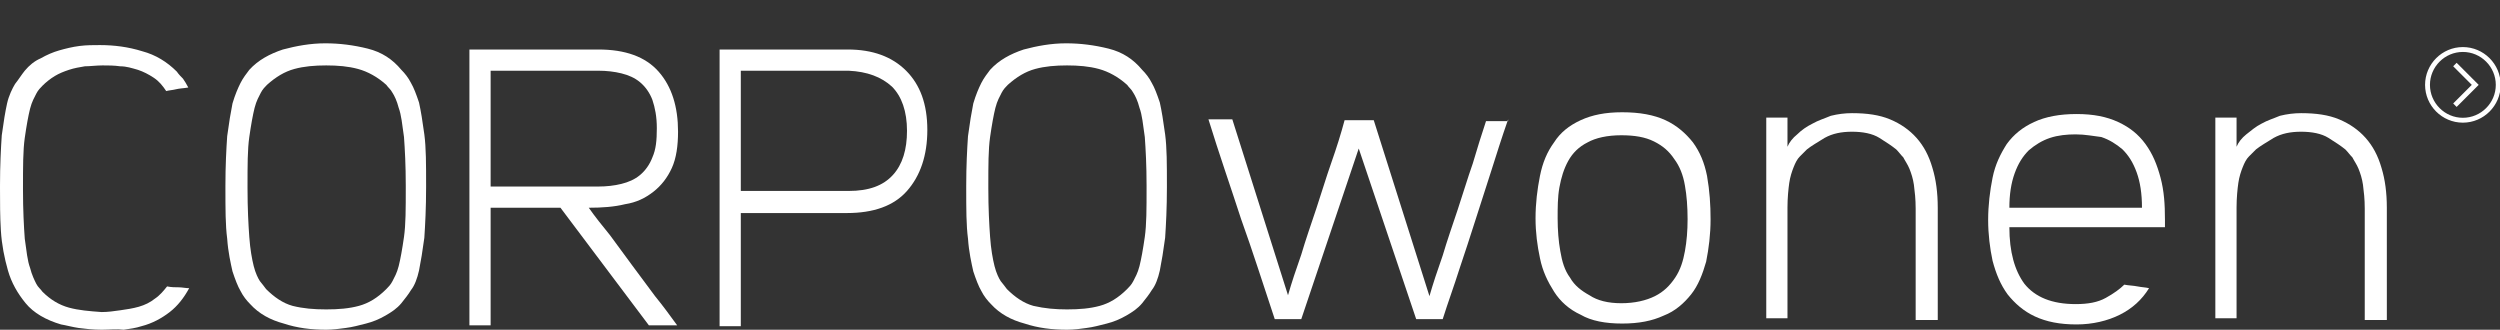 <?xml version="1.0" encoding="utf-8"?>
<!-- Generator: Adobe Illustrator 19.1.0, SVG Export Plug-In . SVG Version: 6.00 Build 0)  -->
<svg version="1.1" id="Laag_1" xmlns="http://www.w3.org/2000/svg" xmlns:xlink="http://www.w3.org/1999/xlink" x="0px" y="0px"
	 viewBox="-71 183.4 282.8 37.3" style="enable-background:new -71 183.4 282.8 37.3;" xml:space="preserve">
<rect x="-71" y="183.4" width="282.8" height="37.3" fill="#333333" stroke="none"/>
<style type="text/css">
	.st0{fill:#FFFFFF;}
	.st1{fill:none;stroke:#FFFFFF;stroke-width:0.552;stroke-miterlimit:10;}
</style>
<g>
	<path class="st0" d="M-59.5,220.7c-1,0-1.8-0.1-2.6-0.2c-0.7-0.1-1.4-0.3-2-0.4c-1.7-0.5-3.1-1.3-4-2.4c-0.9-1.1-1.6-2.3-2-3.7
		s-0.7-2.9-0.8-4.5c-0.1-1.6-0.1-3.2-0.1-4.8v-0.3c0-2.3,0.1-4.2,0.2-5.7c0.2-1.5,0.4-2.7,0.6-3.6c0.2-0.9,0.6-1.7,0.9-2.2
		c0.4-0.5,0.7-1,1.1-1.5c0.5-0.6,1.1-1.1,1.8-1.4c0.7-0.4,1.4-0.7,2.1-0.9c0.7-0.2,1.5-0.4,2.3-0.5c0.8-0.1,1.5-0.1,2.3-0.1
		c1.6,0,3.2,0.2,4.8,0.7c1.5,0.4,2.8,1.2,3.9,2.3c0.2,0.3,0.5,0.6,0.7,0.8c0.2,0.3,0.4,0.6,0.6,1c-0.6,0.1-1,0.1-1.4,0.2
		c-0.4,0.1-0.7,0.1-1.1,0.2c-0.4-0.6-0.8-1.1-1.4-1.5c-0.6-0.4-1.2-0.7-1.8-0.9c-0.7-0.2-1.3-0.4-2-0.4c-0.7-0.1-1.4-0.1-2-0.1
		c-0.7,0-1.4,0.1-2,0.1c-0.6,0.1-1.2,0.2-1.8,0.4c-0.6,0.2-1.1,0.4-1.6,0.7c-0.5,0.3-1,0.7-1.4,1.1c-0.2,0.2-0.5,0.5-0.7,0.9
		c-0.2,0.4-0.5,0.9-0.7,1.7c-0.2,0.8-0.4,1.9-0.6,3.3c-0.2,1.4-0.2,3.3-0.2,5.6v0.3c0,2.3,0.1,4.1,0.2,5.5c0.2,1.4,0.3,2.5,0.6,3.3
		c0.2,0.8,0.5,1.4,0.7,1.8c0.2,0.4,0.5,0.6,0.7,0.9c0.9,0.9,1.9,1.5,3,1.8c1.1,0.3,2.3,0.4,3.7,0.5c0.7,0,1.4-0.1,2.1-0.2
		c0.7-0.1,1.4-0.2,2.1-0.4c0.7-0.2,1.3-0.5,1.8-0.9c0.6-0.4,1-0.9,1.4-1.4c0.5,0.1,0.9,0.1,1.3,0.1c0.4,0,0.8,0.1,1.2,0.1
		c-0.6,1.1-1.3,2-2.2,2.7c-0.9,0.7-2,1.3-3.2,1.6c-0.6,0.2-1.3,0.3-2,0.4C-57.8,220.6-58.6,220.7-59.5,220.7z"/>
	<path class="st0" d="M-34.1,220.7c-1.7,0-3.3-0.2-4.8-0.7c-1.5-0.4-2.8-1.1-3.8-2.2c-0.4-0.4-0.8-0.9-1.1-1.5
		c-0.3-0.5-0.6-1.3-0.9-2.2c-0.2-0.9-0.5-2.2-0.6-3.7c-0.2-1.5-0.2-3.4-0.2-5.7v-0.3c0-2.3,0.1-4.1,0.2-5.6c0.2-1.5,0.4-2.7,0.6-3.7
		c0.3-1,0.6-1.7,0.9-2.3c0.3-0.6,0.7-1.1,1-1.5c1-1.1,2.3-1.8,3.8-2.3c1.5-0.4,3.1-0.7,4.8-0.7c1.6,0,3.2,0.2,4.8,0.6
		c1.6,0.4,2.8,1.2,3.8,2.4c0.4,0.4,0.8,0.9,1.1,1.5c0.3,0.5,0.6,1.3,0.9,2.2c0.2,0.9,0.4,2.1,0.6,3.6c0.2,1.5,0.2,3.4,0.2,5.7v0.3
		c0,2.3-0.1,4.2-0.2,5.7c-0.2,1.5-0.4,2.7-0.6,3.7c-0.2,0.9-0.5,1.7-0.9,2.2c-0.3,0.5-0.7,1-1.1,1.5c-0.5,0.6-1.1,1-1.8,1.4
		c-0.7,0.4-1.4,0.7-2.2,0.9c-0.8,0.2-1.5,0.4-2.3,0.5C-32.6,220.6-33.4,220.7-34.1,220.7z M-34.1,218.4c1.4,0,2.6-0.1,3.7-0.4
		c1.1-0.3,2.1-0.9,3.1-1.9c0.2-0.2,0.5-0.5,0.7-0.9c0.2-0.4,0.5-0.9,0.7-1.7c0.2-0.8,0.4-1.9,0.6-3.3c0.2-1.4,0.2-3.2,0.2-5.5v-0.3
		c0-2.3-0.1-4.1-0.2-5.5c-0.2-1.4-0.3-2.5-0.6-3.3c-0.2-0.8-0.5-1.4-0.7-1.7c-0.2-0.4-0.5-0.6-0.7-0.9c-1-0.9-2.1-1.5-3.2-1.8
		c-1.1-0.3-2.3-0.4-3.6-0.4c-1.3,0-2.5,0.1-3.6,0.4c-1.1,0.3-2.1,0.9-3.1,1.8c-0.2,0.2-0.5,0.5-0.7,0.9c-0.2,0.4-0.5,0.9-0.7,1.7
		c-0.2,0.8-0.4,1.9-0.6,3.3c-0.2,1.4-0.2,3.2-0.2,5.5v0.3c0,2.3,0.1,4.1,0.2,5.5c0.1,1.4,0.3,2.5,0.5,3.3c0.2,0.8,0.5,1.4,0.7,1.7
		c0.3,0.4,0.5,0.6,0.7,0.9c0.9,0.9,1.9,1.6,3,1.9C-36.7,218.3-35.5,218.4-34.1,218.4z"/>
	<path class="st0" d="M-17.9,220.2V189h14.6c3,0,5.3,0.8,6.8,2.5c1.5,1.7,2.2,4,2.2,6.8c0,1.6-0.2,3-0.7,4.1c-0.5,1.1-1.2,2-2.1,2.7
		c-0.9,0.7-1.9,1.2-3.2,1.4c-1.2,0.3-2.6,0.4-4.1,0.4c0.7,1,1.5,2,2.4,3.1c0.8,1.1,1.7,2.3,2.5,3.4c0.9,1.2,1.7,2.3,2.6,3.5
		c0.9,1.1,1.7,2.2,2.5,3.3H2.4l-10-13.3h-7.9v13.3H-17.9z M-15.5,191.4v13.1h12.2c0.9,0,1.8-0.1,2.6-0.3c0.8-0.2,1.5-0.5,2.1-1
		c0.6-0.5,1.1-1.2,1.4-2c0.4-0.9,0.5-1.9,0.5-3.3c0-1.3-0.2-2.3-0.5-3.2c-0.3-0.8-0.8-1.5-1.4-2c-0.6-0.5-1.3-0.8-2.1-1
		c-0.8-0.2-1.7-0.3-2.6-0.3H-15.5z"/>
	<path class="st0" d="M24.9,189c2.8,0,5,0.8,6.6,2.4c1.6,1.6,2.4,3.8,2.4,6.7c0,2.9-0.8,5.2-2.3,6.9c-1.5,1.7-3.8,2.5-6.8,2.5H12.8
		v12.8h-2.4V189H24.9z M12.8,191.4V205H25c2.3,0,3.9-0.6,5-1.8c1.1-1.2,1.6-2.9,1.6-5c0-2.2-0.6-3.9-1.7-5c-1.2-1.1-2.8-1.7-4.9-1.8
		H12.8z"/>
	<path class="st0" d="M49.7,220.7c-1.7,0-3.3-0.2-4.8-0.7c-1.5-0.4-2.8-1.1-3.8-2.2c-0.4-0.4-0.8-0.9-1.1-1.5
		c-0.3-0.5-0.6-1.3-0.9-2.2c-0.2-0.9-0.5-2.2-0.6-3.7c-0.2-1.5-0.2-3.4-0.2-5.7v-0.3c0-2.3,0.1-4.1,0.2-5.6c0.2-1.5,0.4-2.7,0.6-3.7
		c0.3-1,0.6-1.7,0.9-2.3c0.3-0.6,0.7-1.1,1-1.5c1-1.1,2.3-1.8,3.8-2.3c1.5-0.4,3.1-0.7,4.8-0.7c1.6,0,3.2,0.2,4.8,0.6
		s2.8,1.2,3.8,2.4c0.4,0.4,0.8,0.9,1.1,1.5c0.3,0.5,0.6,1.3,0.9,2.2c0.2,0.9,0.4,2.1,0.6,3.6c0.2,1.5,0.2,3.4,0.2,5.7v0.3
		c0,2.3-0.1,4.2-0.2,5.7c-0.2,1.5-0.4,2.7-0.6,3.7c-0.2,0.9-0.5,1.7-0.9,2.2c-0.3,0.5-0.7,1-1.1,1.5c-0.5,0.6-1.1,1-1.8,1.4
		c-0.7,0.4-1.4,0.7-2.2,0.9c-0.8,0.2-1.5,0.4-2.3,0.5C51.2,220.6,50.5,220.7,49.7,220.7z M49.7,218.4c1.4,0,2.6-0.1,3.7-0.4
		c1.1-0.3,2.1-0.9,3.1-1.9c0.2-0.2,0.5-0.5,0.7-0.9c0.2-0.4,0.5-0.9,0.7-1.7c0.2-0.8,0.4-1.9,0.6-3.3c0.2-1.4,0.2-3.2,0.2-5.5v-0.3
		c0-2.3-0.1-4.1-0.2-5.5c-0.2-1.4-0.3-2.5-0.6-3.3c-0.2-0.8-0.5-1.4-0.7-1.7c-0.2-0.4-0.5-0.6-0.7-0.9c-1-0.9-2.1-1.5-3.2-1.8
		c-1.1-0.3-2.3-0.4-3.6-0.4c-1.3,0-2.5,0.1-3.6,0.4c-1.1,0.3-2.1,0.9-3.1,1.8c-0.2,0.2-0.5,0.5-0.7,0.9c-0.2,0.4-0.5,0.9-0.7,1.7
		c-0.2,0.8-0.4,1.9-0.6,3.3c-0.2,1.4-0.2,3.2-0.2,5.5v0.3c0,2.3,0.1,4.1,0.2,5.5c0.1,1.4,0.3,2.5,0.5,3.3c0.2,0.8,0.5,1.4,0.7,1.7
		c0.3,0.4,0.5,0.6,0.7,0.9c0.9,0.9,1.9,1.6,3,1.9C47.2,218.3,48.4,218.4,49.7,218.4z"/>
</g>
<g>
	<path class="st0" d="M99.6,196.9c-0.7,2-1.3,3.9-1.9,5.8c-0.6,1.9-1.2,3.7-1.8,5.6s-1.2,3.7-1.8,5.5c-0.6,1.9-1.3,3.8-1.9,5.7h-3
		l-6.5-19.3l-6.5,19.3h-3c-1.3-3.9-2.5-7.7-3.8-11.3c-1.2-3.7-2.5-7.4-3.7-11.3h2.7l6.3,19.9c0.4-1.4,0.9-2.9,1.5-4.6
		c0.5-1.7,1.1-3.4,1.7-5.2c0.6-1.8,1.1-3.5,1.7-5.2c0.6-1.7,1.1-3.3,1.5-4.8h3.3l6.3,19.9c0.4-1.4,0.9-2.9,1.5-4.6
		c0.5-1.7,1.1-3.4,1.7-5.2c0.6-1.8,1.1-3.5,1.7-5.2c0.5-1.7,1-3.3,1.5-4.8H99.6z"/>
	<path class="st0" d="M122.5,208.2c0,1.7-0.2,3.3-0.5,4.8c-0.4,1.4-0.9,2.7-1.7,3.7c-0.8,1-1.8,1.9-3.1,2.4
		c-1.3,0.6-2.8,0.9-4.7,0.9c-1.9,0-3.5-0.3-4.7-1c-1.3-0.6-2.3-1.5-3-2.6c-0.7-1.1-1.3-2.3-1.6-3.8c-0.3-1.4-0.5-2.9-0.5-4.5
		c0-1.7,0.2-3.3,0.5-4.8c0.3-1.5,0.8-2.7,1.6-3.8c0.7-1.1,1.7-1.9,3-2.5c1.3-0.6,2.8-0.9,4.7-0.9c2,0,3.6,0.3,4.9,0.9
		c1.3,0.6,2.3,1.5,3.1,2.5c0.8,1.1,1.3,2.3,1.6,3.8C122.4,205,122.5,206.6,122.5,208.2z M112.4,217.7c1.5,0,2.8-0.3,3.8-0.8
		c1-0.5,1.7-1.2,2.3-2.1c0.6-0.9,0.9-1.9,1.1-3c0.2-1.1,0.3-2.3,0.3-3.6c0-1.4-0.1-2.7-0.3-3.8c-0.2-1.2-0.6-2.2-1.2-3
		c-0.6-0.9-1.3-1.5-2.3-2c-1-0.5-2.2-0.7-3.7-0.7c-1.6,0-2.9,0.3-3.8,0.8c-1,0.5-1.7,1.2-2.2,2.1c-0.5,0.9-0.8,1.9-1,3
		c-0.2,1.1-0.2,2.3-0.2,3.5c0,1.3,0.1,2.6,0.3,3.7c0.2,1.2,0.5,2.2,1.1,3c0.5,0.9,1.3,1.5,2.2,2
		C109.7,217.4,110.9,217.7,112.4,217.7z"/>
	<path class="st0" d="M148.1,219.6h-2.4V207c0-1.1-0.1-1.9-0.2-2.7c-0.1-0.7-0.3-1.3-0.5-1.8c-0.2-0.5-0.5-0.9-0.7-1.3
		c-0.3-0.3-0.5-0.6-0.8-0.9c-0.5-0.4-1.1-0.8-1.9-1.3c-0.8-0.5-1.9-0.7-3.1-0.7c-1.2,0-2.2,0.2-3.1,0.7c-0.8,0.5-1.5,0.9-2,1.3
		c-0.2,0.2-0.5,0.5-0.8,0.8c-0.3,0.3-0.5,0.7-0.7,1.2c-0.2,0.5-0.4,1.1-0.5,1.8c-0.1,0.7-0.2,1.7-0.2,2.8v12.5h-2.4v-22.7h2.4v3.3
		c0.2-0.5,0.6-1,1.1-1.4c0.5-0.5,1.1-0.9,1.7-1.2c0.7-0.4,1.4-0.6,2.1-0.9c0.8-0.2,1.6-0.3,2.4-0.3c1.7,0,3.1,0.2,4.3,0.7
		c1.2,0.5,2.2,1.2,3,2.1c0.8,0.9,1.4,2,1.8,3.4c0.4,1.3,0.6,2.8,0.6,4.5V219.6z"/>
	<path class="st0" d="M173.8,209.1h-17.5c0,2.8,0.6,4.9,1.7,6.4c1.2,1.5,3.1,2.3,5.8,2.3c1.4,0,2.5-0.2,3.4-0.7
		c0.9-0.5,1.6-1,2.1-1.5c0.5,0.1,1,0.1,1.5,0.2s0.9,0.1,1.3,0.2c-0.8,1.3-1.9,2.3-3.3,3c-1.4,0.7-3.1,1.1-4.9,1.1
		c-1.9,0-3.4-0.3-4.7-0.9c-1.3-0.6-2.3-1.5-3.1-2.5c-0.8-1.1-1.3-2.3-1.7-3.8c-0.3-1.4-0.5-3-0.5-4.6c0-1.7,0.2-3.3,0.5-4.8
		s0.9-2.7,1.6-3.8c0.8-1.1,1.8-1.9,3.1-2.5c1.3-0.6,2.9-0.9,4.8-0.9c1.9,0,3.4,0.3,4.7,0.9c1.3,0.6,2.3,1.4,3.1,2.5
		c0.8,1.1,1.3,2.3,1.7,3.8s0.5,3,0.5,4.8V209.1z M163.8,198.6c-1,0-2,0.1-2.9,0.4c-0.9,0.3-1.7,0.8-2.4,1.4
		c-0.7,0.7-1.2,1.5-1.6,2.6c-0.4,1.1-0.6,2.4-0.6,3.9h15c0-1.6-0.2-2.9-0.6-4c-0.4-1.1-0.9-1.9-1.6-2.6c-0.7-0.6-1.5-1.1-2.4-1.4
		C165.8,198.8,164.9,198.6,163.8,198.6z"/>
	<path class="st0" d="M198.9,219.6h-2.4V207c0-1.1-0.1-1.9-0.2-2.7c-0.1-0.7-0.3-1.3-0.5-1.8c-0.2-0.5-0.5-0.9-0.7-1.3
		c-0.3-0.3-0.5-0.6-0.8-0.9c-0.5-0.4-1.1-0.8-1.9-1.3c-0.8-0.5-1.9-0.7-3.1-0.7c-1.2,0-2.2,0.2-3.1,0.7c-0.8,0.5-1.5,0.9-2,1.3
		c-0.2,0.2-0.5,0.5-0.8,0.8c-0.3,0.3-0.5,0.7-0.7,1.2c-0.2,0.5-0.4,1.1-0.5,1.8c-0.1,0.7-0.2,1.7-0.2,2.8v12.5h-2.4v-22.7h2.4v3.3
		c0.2-0.5,0.6-1,1.1-1.4s1.1-0.9,1.7-1.2c0.7-0.4,1.4-0.6,2.1-0.9c0.8-0.2,1.6-0.3,2.4-0.3c1.7,0,3.1,0.2,4.3,0.7
		c1.2,0.5,2.2,1.2,3,2.1c0.8,0.9,1.4,2,1.8,3.4c0.4,1.3,0.6,2.8,0.6,4.5V219.6z"/>
</g>
<path class="st1" d="M206.7,190.7l2.3,2.3l-2.3,2.3 M211.6,193c0,2.2-1.8,4-4,4c-2.2,0-4-1.8-4-4c0-2.2,1.8-4,4-4
	C209.8,189,211.6,190.8,211.6,193z"/>
</svg>
